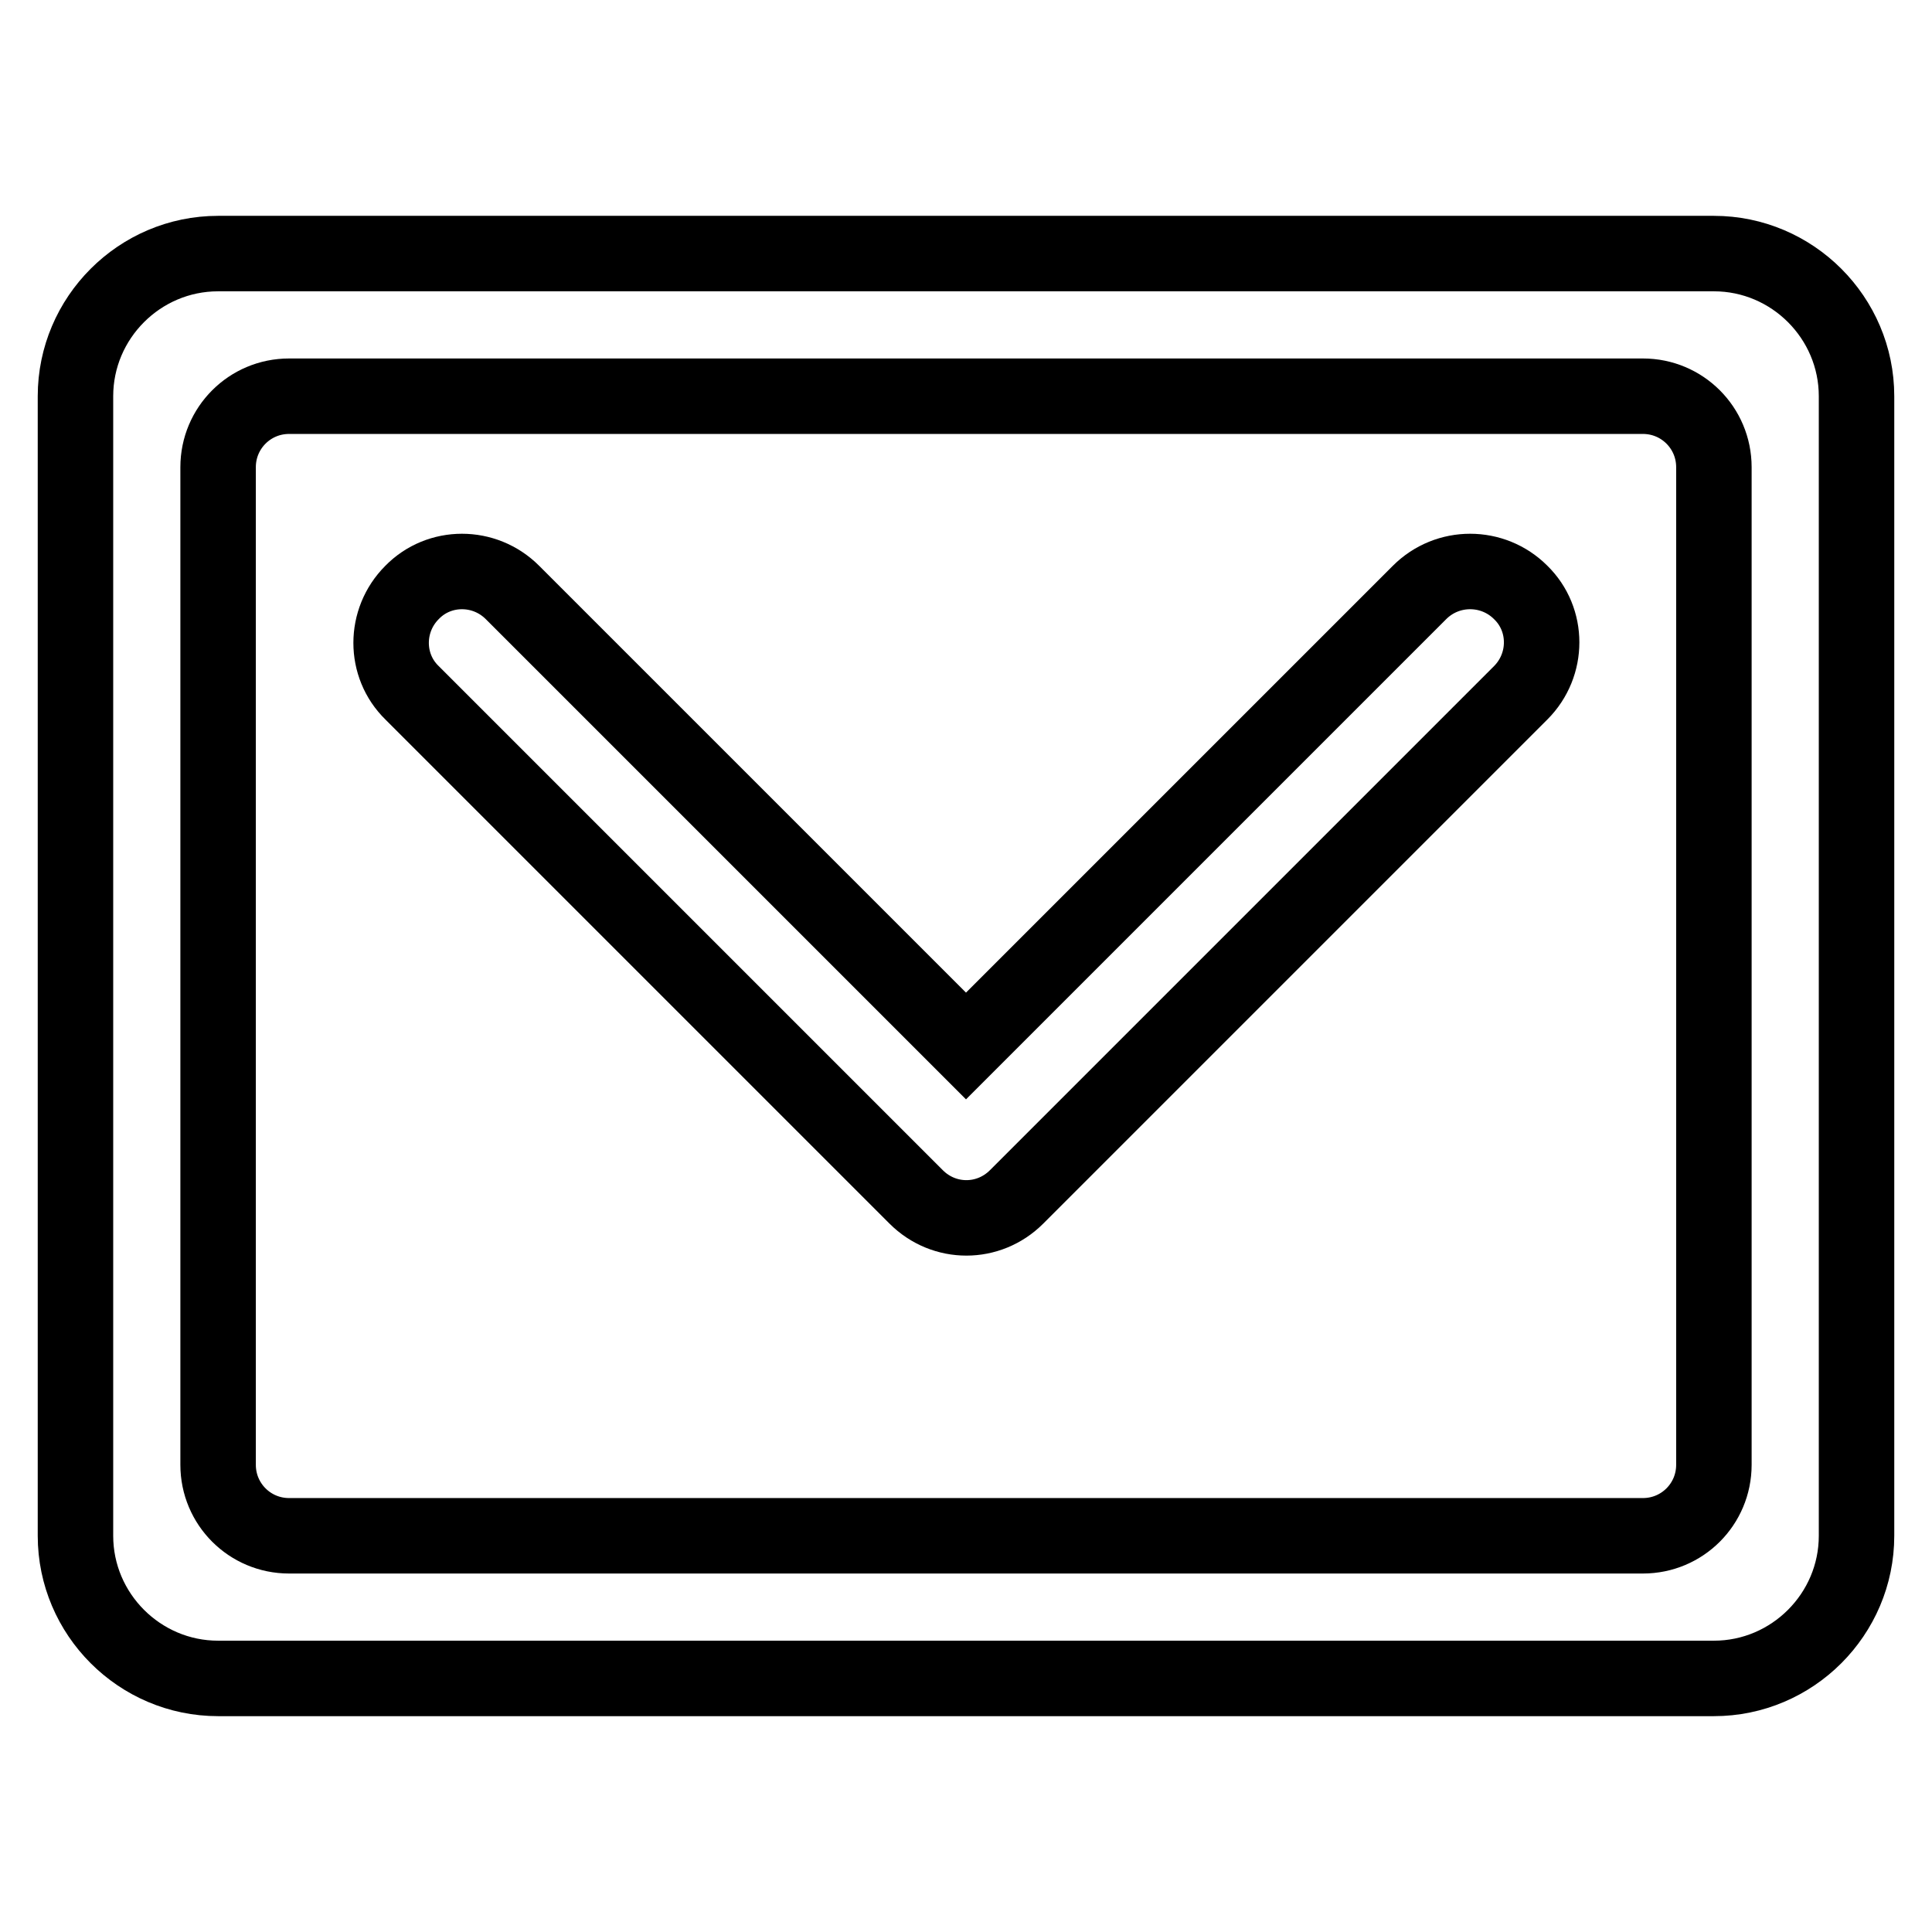 <?xml version="1.0" encoding="utf-8"?>
<!-- Svg Vector Icons : http://www.onlinewebfonts.com/icon -->
<!DOCTYPE svg PUBLIC "-//W3C//DTD SVG 1.1//EN" "http://www.w3.org/Graphics/SVG/1.1/DTD/svg11.dtd">
<svg version="1.1" xmlns="http://www.w3.org/2000/svg" xmlns:xlink="http://www.w3.org/1999/xlink" x="0px" y="0px" viewBox="0 0 256 256" enable-background="new 0 0 256 256" xml:space="preserve">
<g> <path stroke-width="10" fill-opacity="0" stroke="#000000"  d="M227.1,33.6H28.9C18.5,33.6,10,42.1,10,52.5l0,0v151c0,10.4,8.5,18.9,18.9,18.9h198.2 c10.4,0,18.9-8.5,18.9-18.9v-151C246,42.1,237.5,33.6,227.1,33.6z M227.1,194.1c0,5.2-4.2,9.4-9.4,9.4H38.3c-5.2,0-9.4-4.2-9.4-9.4 l0,0V61.9c0-5.2,4.2-9.4,9.4-9.4l0,0h179.4c5.2,0,9.4,4.2,9.4,9.4l0,0V194.1z M188.1,78.5L128,138.6L67.9,78.5 c-3.7-3.7-9.7-3.7-13.3,0c-3.7,3.7-3.7,9.7,0,13.3l66.8,66.8c3.7,3.7,9.6,3.7,13.3,0c0,0,0,0,0,0l66.8-66.8c3.7-3.7,3.7-9.7,0-13.3 C197.8,74.8,191.8,74.8,188.1,78.5L188.1,78.5z"/></g>
</svg>